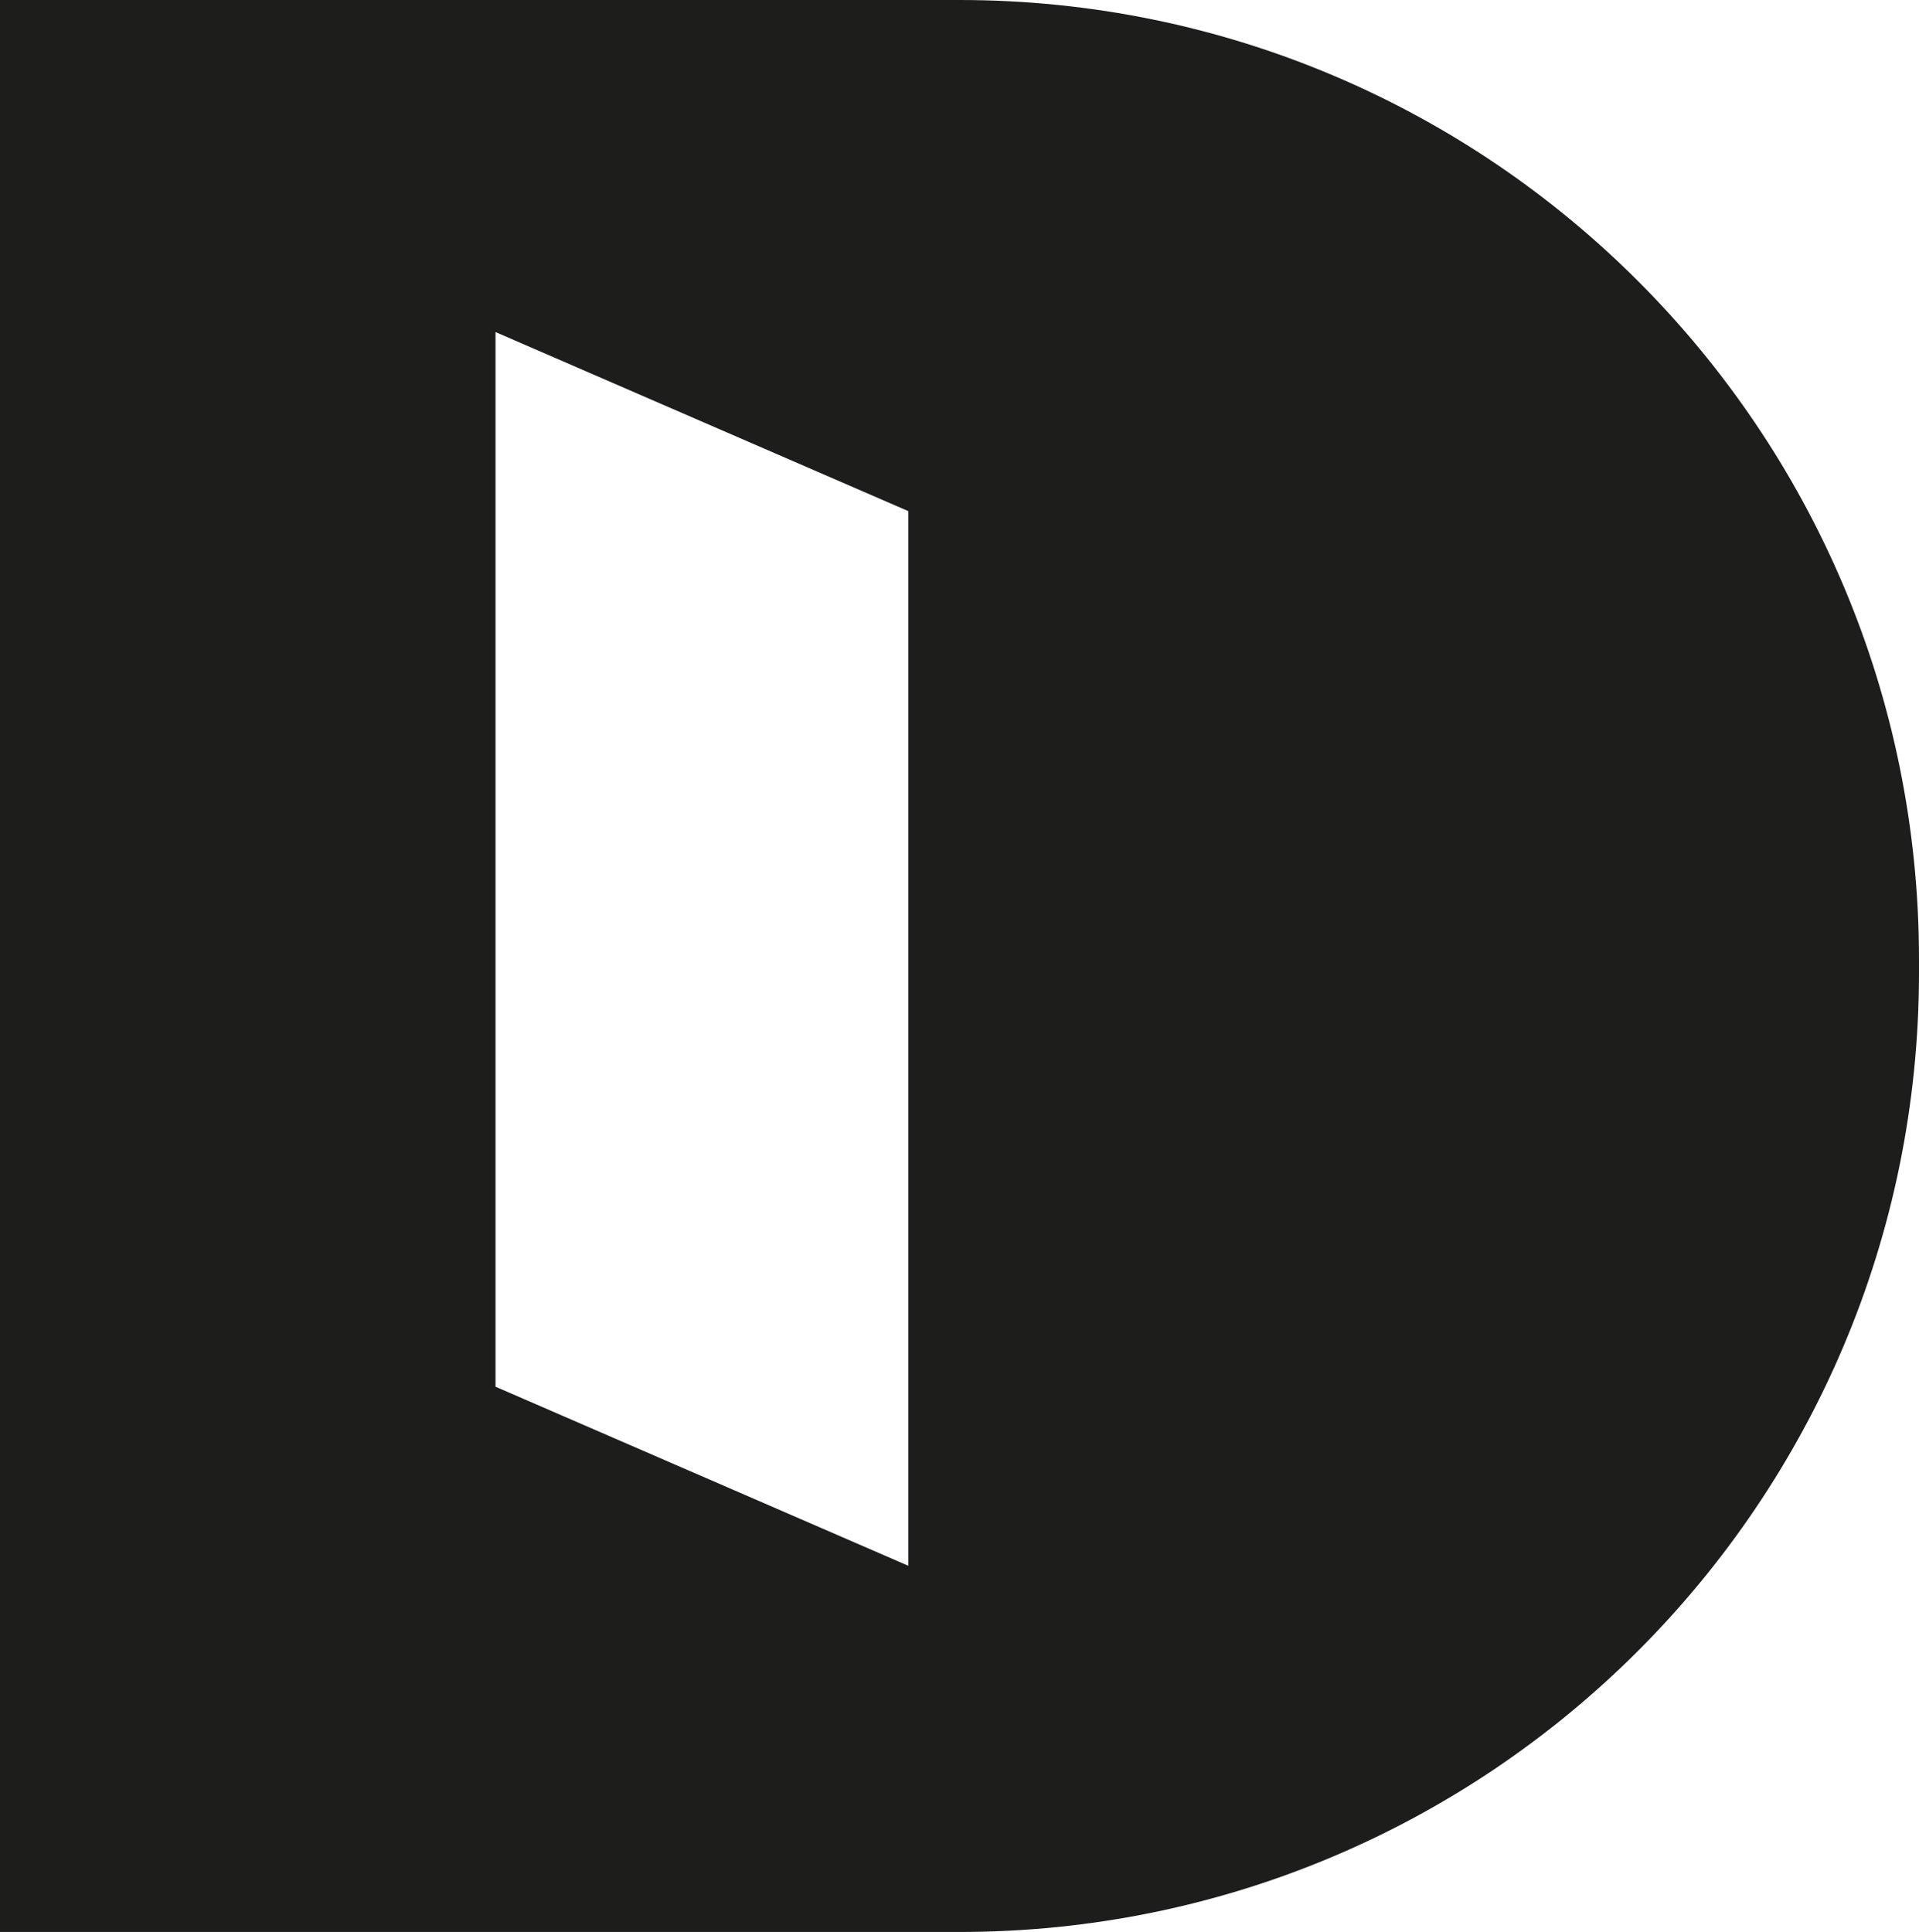 <svg xmlns="http://www.w3.org/2000/svg" id="uuid-b8b0eb36-2fc7-4d6c-8620-e58e06e6c042" data-name="Layer 2" viewBox="0 0 66.34 66.79"><defs><style>      .uuid-cb74fd7a-b2eb-4acf-aa8f-8f839cd7c4fb {        fill: #1d1d1b;      }    </style></defs><g id="uuid-3e8f705e-6cd1-42ed-a096-8136236637fd" data-name="Layer 1"><path class="uuid-cb74fd7a-b2eb-4acf-aa8f-8f839cd7c4fb" d="M31.4,54.13l-14.27-6.19V11.48l14.27,6.19v36.46ZM33.17,0H0v66.79h33.17c18.32,0,33.17-14.85,33.17-33.17v-.45C66.34,14.85,51.49,0,33.17,0"></path></g></svg>